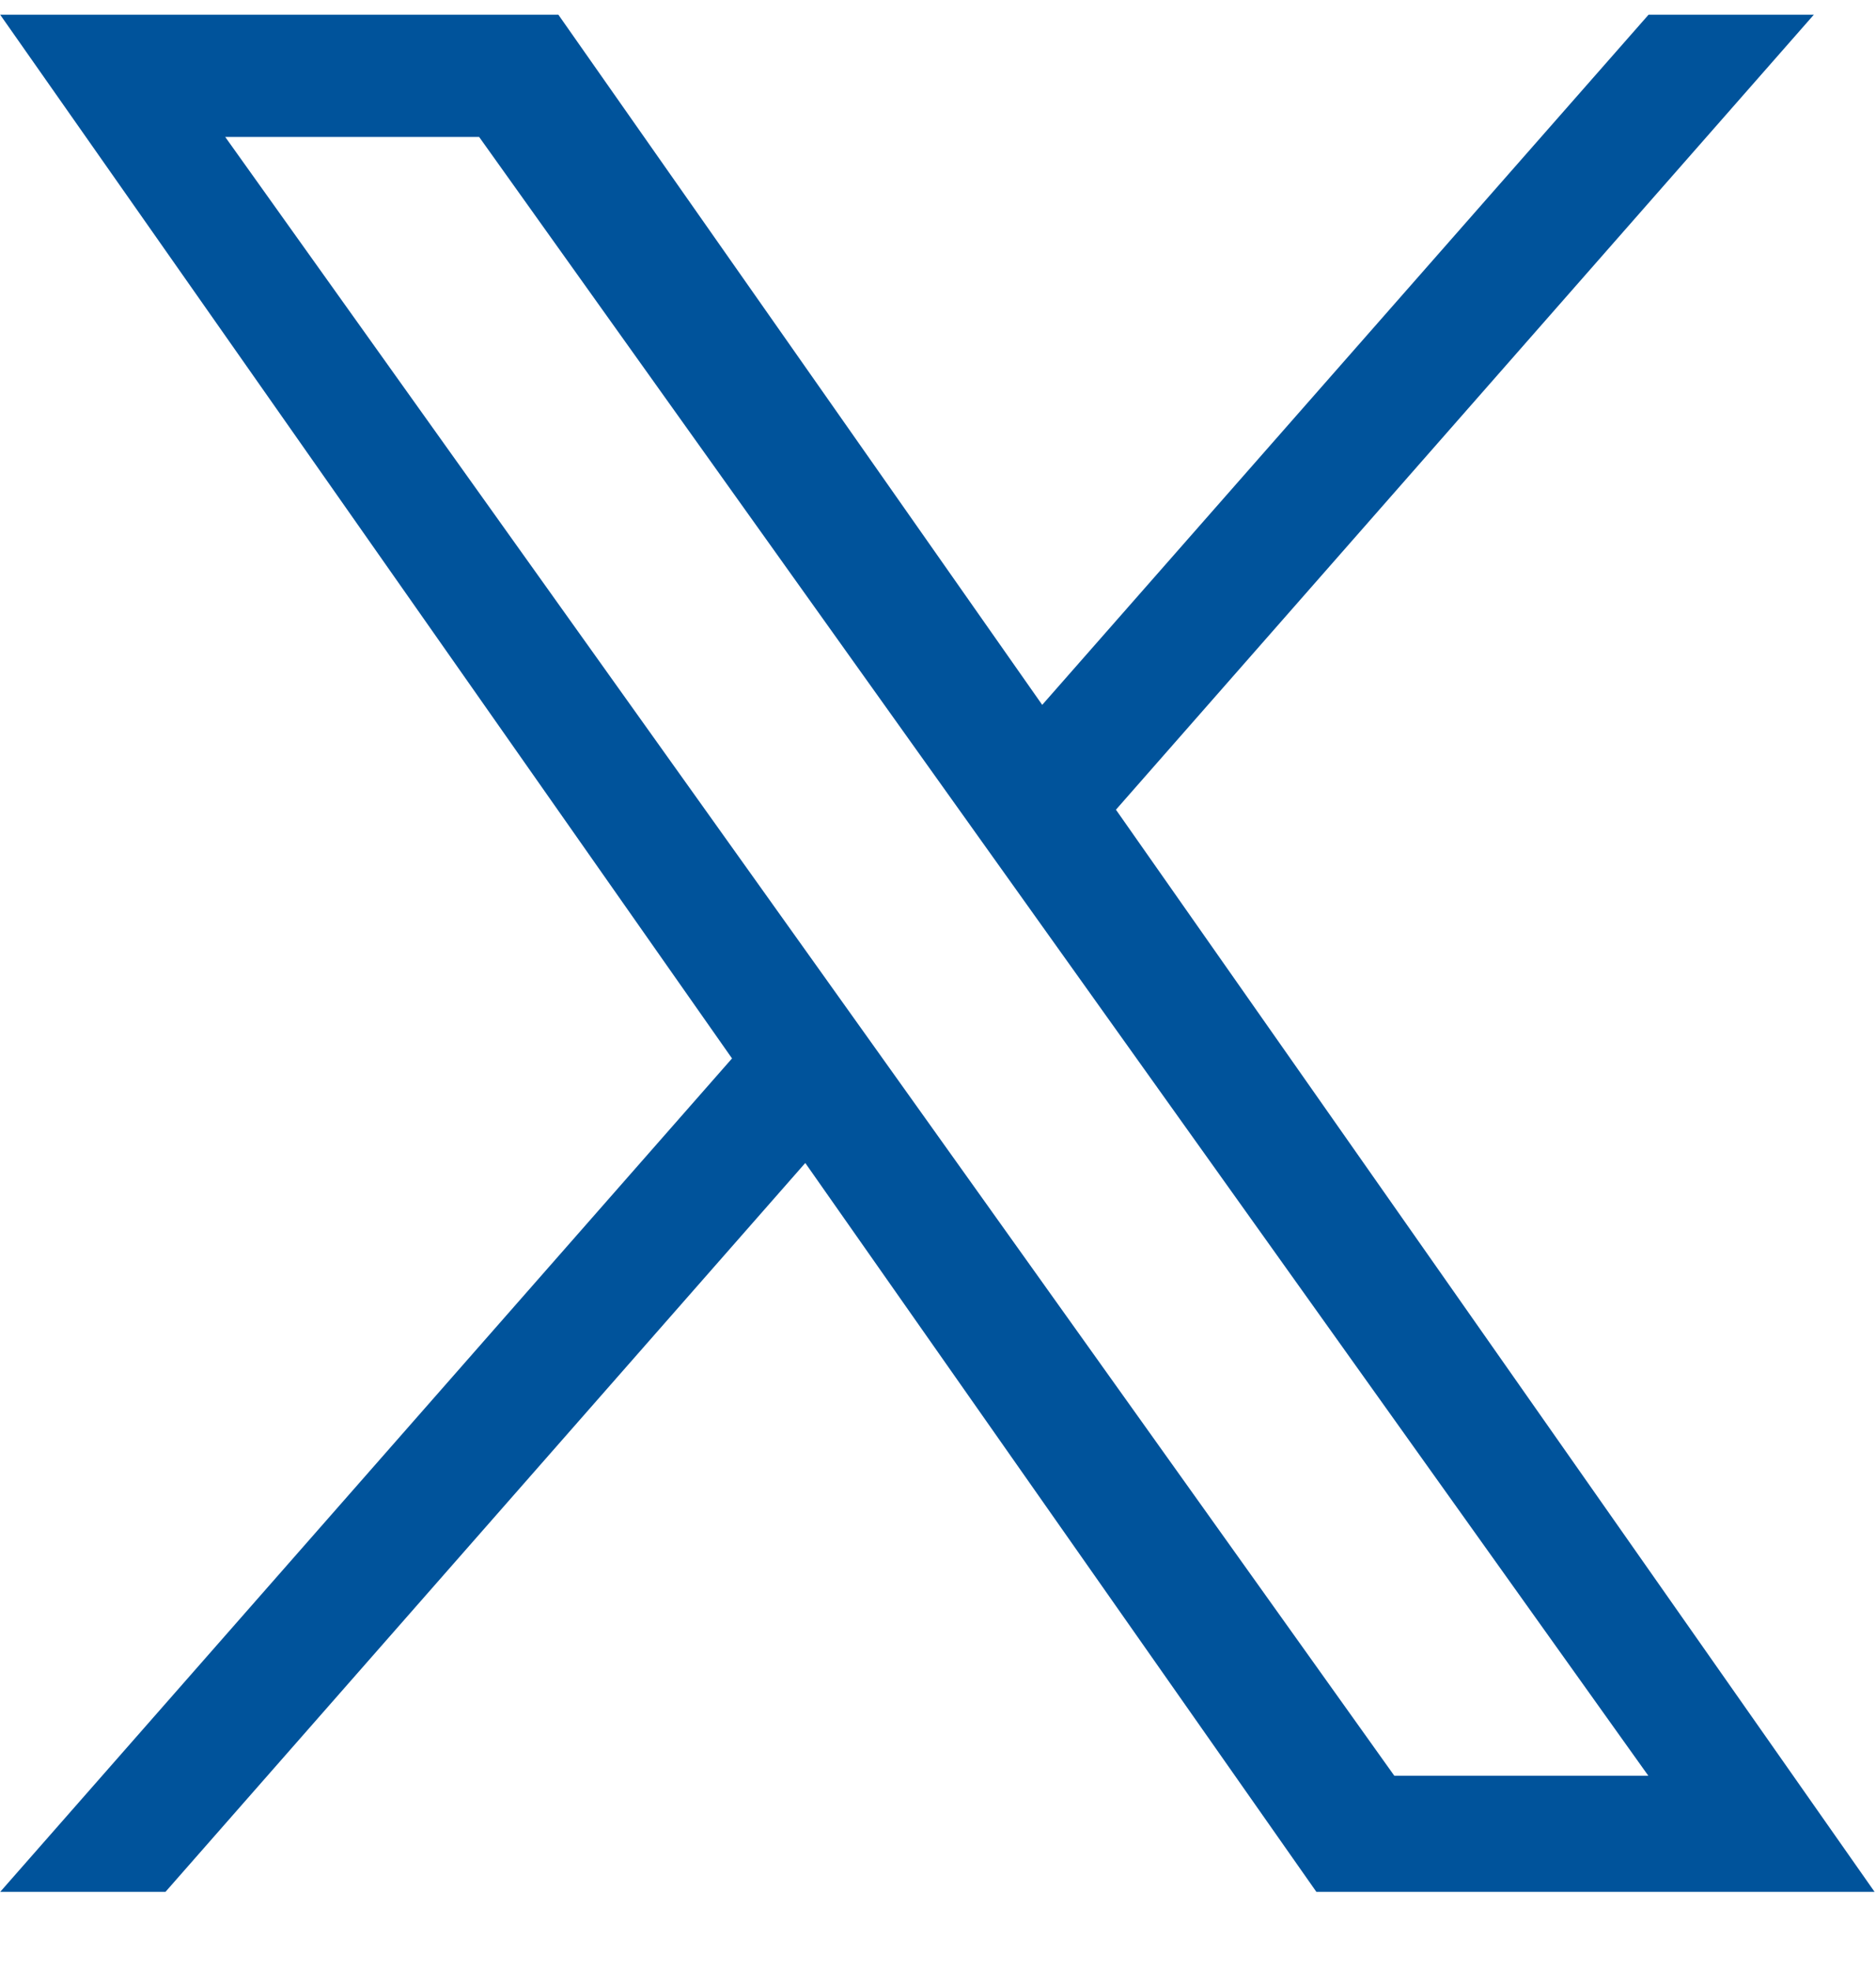 <svg width="20" height="21" viewBox="0 0 20 21" fill="none" xmlns="http://www.w3.org/2000/svg">
<g id="x-twitter">
<path id="Vector" d="M11.897 8.627L19.337 0.157H17.575L11.111 7.51L5.953 0.157H0.002L7.804 11.277L0.002 20.157H1.764L8.585 12.391L14.034 20.157H19.985M2.401 1.459H5.108L17.573 18.92H14.865" fill="#00539B"/>
</g>
</svg>
